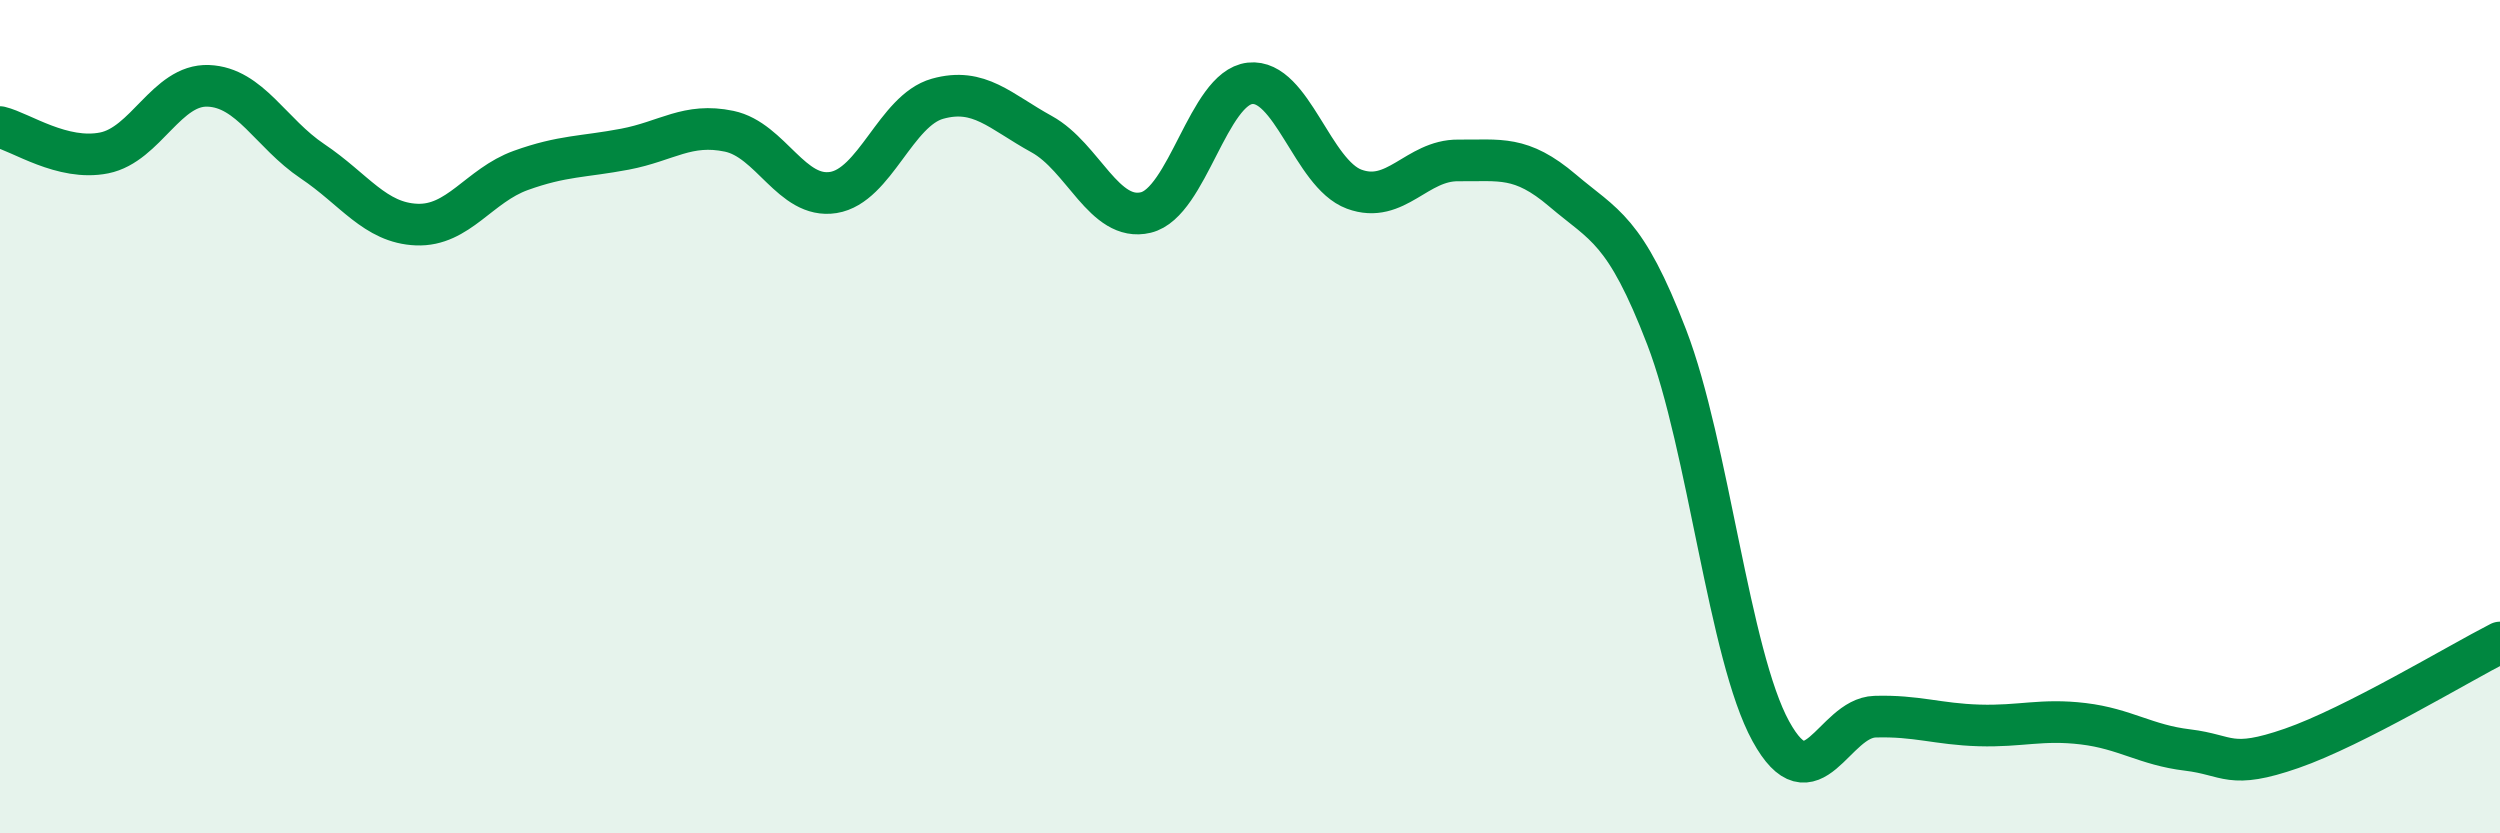 
    <svg width="60" height="20" viewBox="0 0 60 20" xmlns="http://www.w3.org/2000/svg">
      <path
        d="M 0,3.05 C 0.5,3.17 1.5,3.87 2.5,3.67 C 3.5,3.47 4,2.02 5,2.06 C 6,2.1 6.5,3.2 7.5,3.87 C 8.5,4.54 9,5.35 10,5.39 C 11,5.43 11.5,4.45 12.5,4.09 C 13.5,3.73 14,3.77 15,3.58 C 16,3.39 16.5,2.94 17.5,3.15 C 18.5,3.36 19,4.78 20,4.62 C 21,4.46 21.5,2.65 22.5,2.37 C 23.5,2.09 24,2.67 25,3.22 C 26,3.77 26.5,5.34 27.5,5.1 C 28.5,4.86 29,2.11 30,2 C 31,1.89 31.5,4.17 32.5,4.54 C 33.5,4.91 34,3.84 35,3.85 C 36,3.86 36.5,3.72 37.5,4.57 C 38.5,5.42 39,5.49 40,8.09 C 41,10.69 41.5,15.73 42.5,17.55 C 43.5,19.37 44,17.23 45,17.2 C 46,17.17 46.5,17.38 47.5,17.41 C 48.5,17.44 49,17.25 50,17.37 C 51,17.49 51.5,17.88 52.5,18 C 53.5,18.12 53.5,18.48 55,17.96 C 56.5,17.44 59,15.93 60,15.42L60 20L0 20Z"
        fill="#008740"
        opacity="0.1"
        stroke-linecap="round"
        stroke-linejoin="round"
      />
      <path
        d="M 0,3.05 C 0.5,3.17 1.5,3.87 2.5,3.67 C 3.5,3.47 4,2.02 5,2.06 C 6,2.1 6.5,3.2 7.5,3.87 C 8.5,4.54 9,5.35 10,5.39 C 11,5.43 11.5,4.45 12.5,4.09 C 13.5,3.73 14,3.77 15,3.58 C 16,3.39 16.5,2.94 17.5,3.15 C 18.5,3.36 19,4.78 20,4.62 C 21,4.46 21.5,2.65 22.5,2.37 C 23.5,2.09 24,2.67 25,3.22 C 26,3.77 26.5,5.34 27.5,5.1 C 28.5,4.86 29,2.11 30,2 C 31,1.89 31.5,4.17 32.5,4.54 C 33.5,4.91 34,3.84 35,3.85 C 36,3.86 36.5,3.72 37.5,4.57 C 38.5,5.42 39,5.49 40,8.09 C 41,10.69 41.5,15.73 42.5,17.55 C 43.5,19.37 44,17.23 45,17.2 C 46,17.17 46.5,17.38 47.5,17.41 C 48.5,17.44 49,17.25 50,17.37 C 51,17.49 51.5,17.88 52.5,18 C 53.5,18.12 53.5,18.48 55,17.96 C 56.5,17.44 59,15.93 60,15.42"
        stroke="#008740"
        stroke-width="1"
        fill="none"
        stroke-linecap="round"
        stroke-linejoin="round"
      />
    </svg>
  